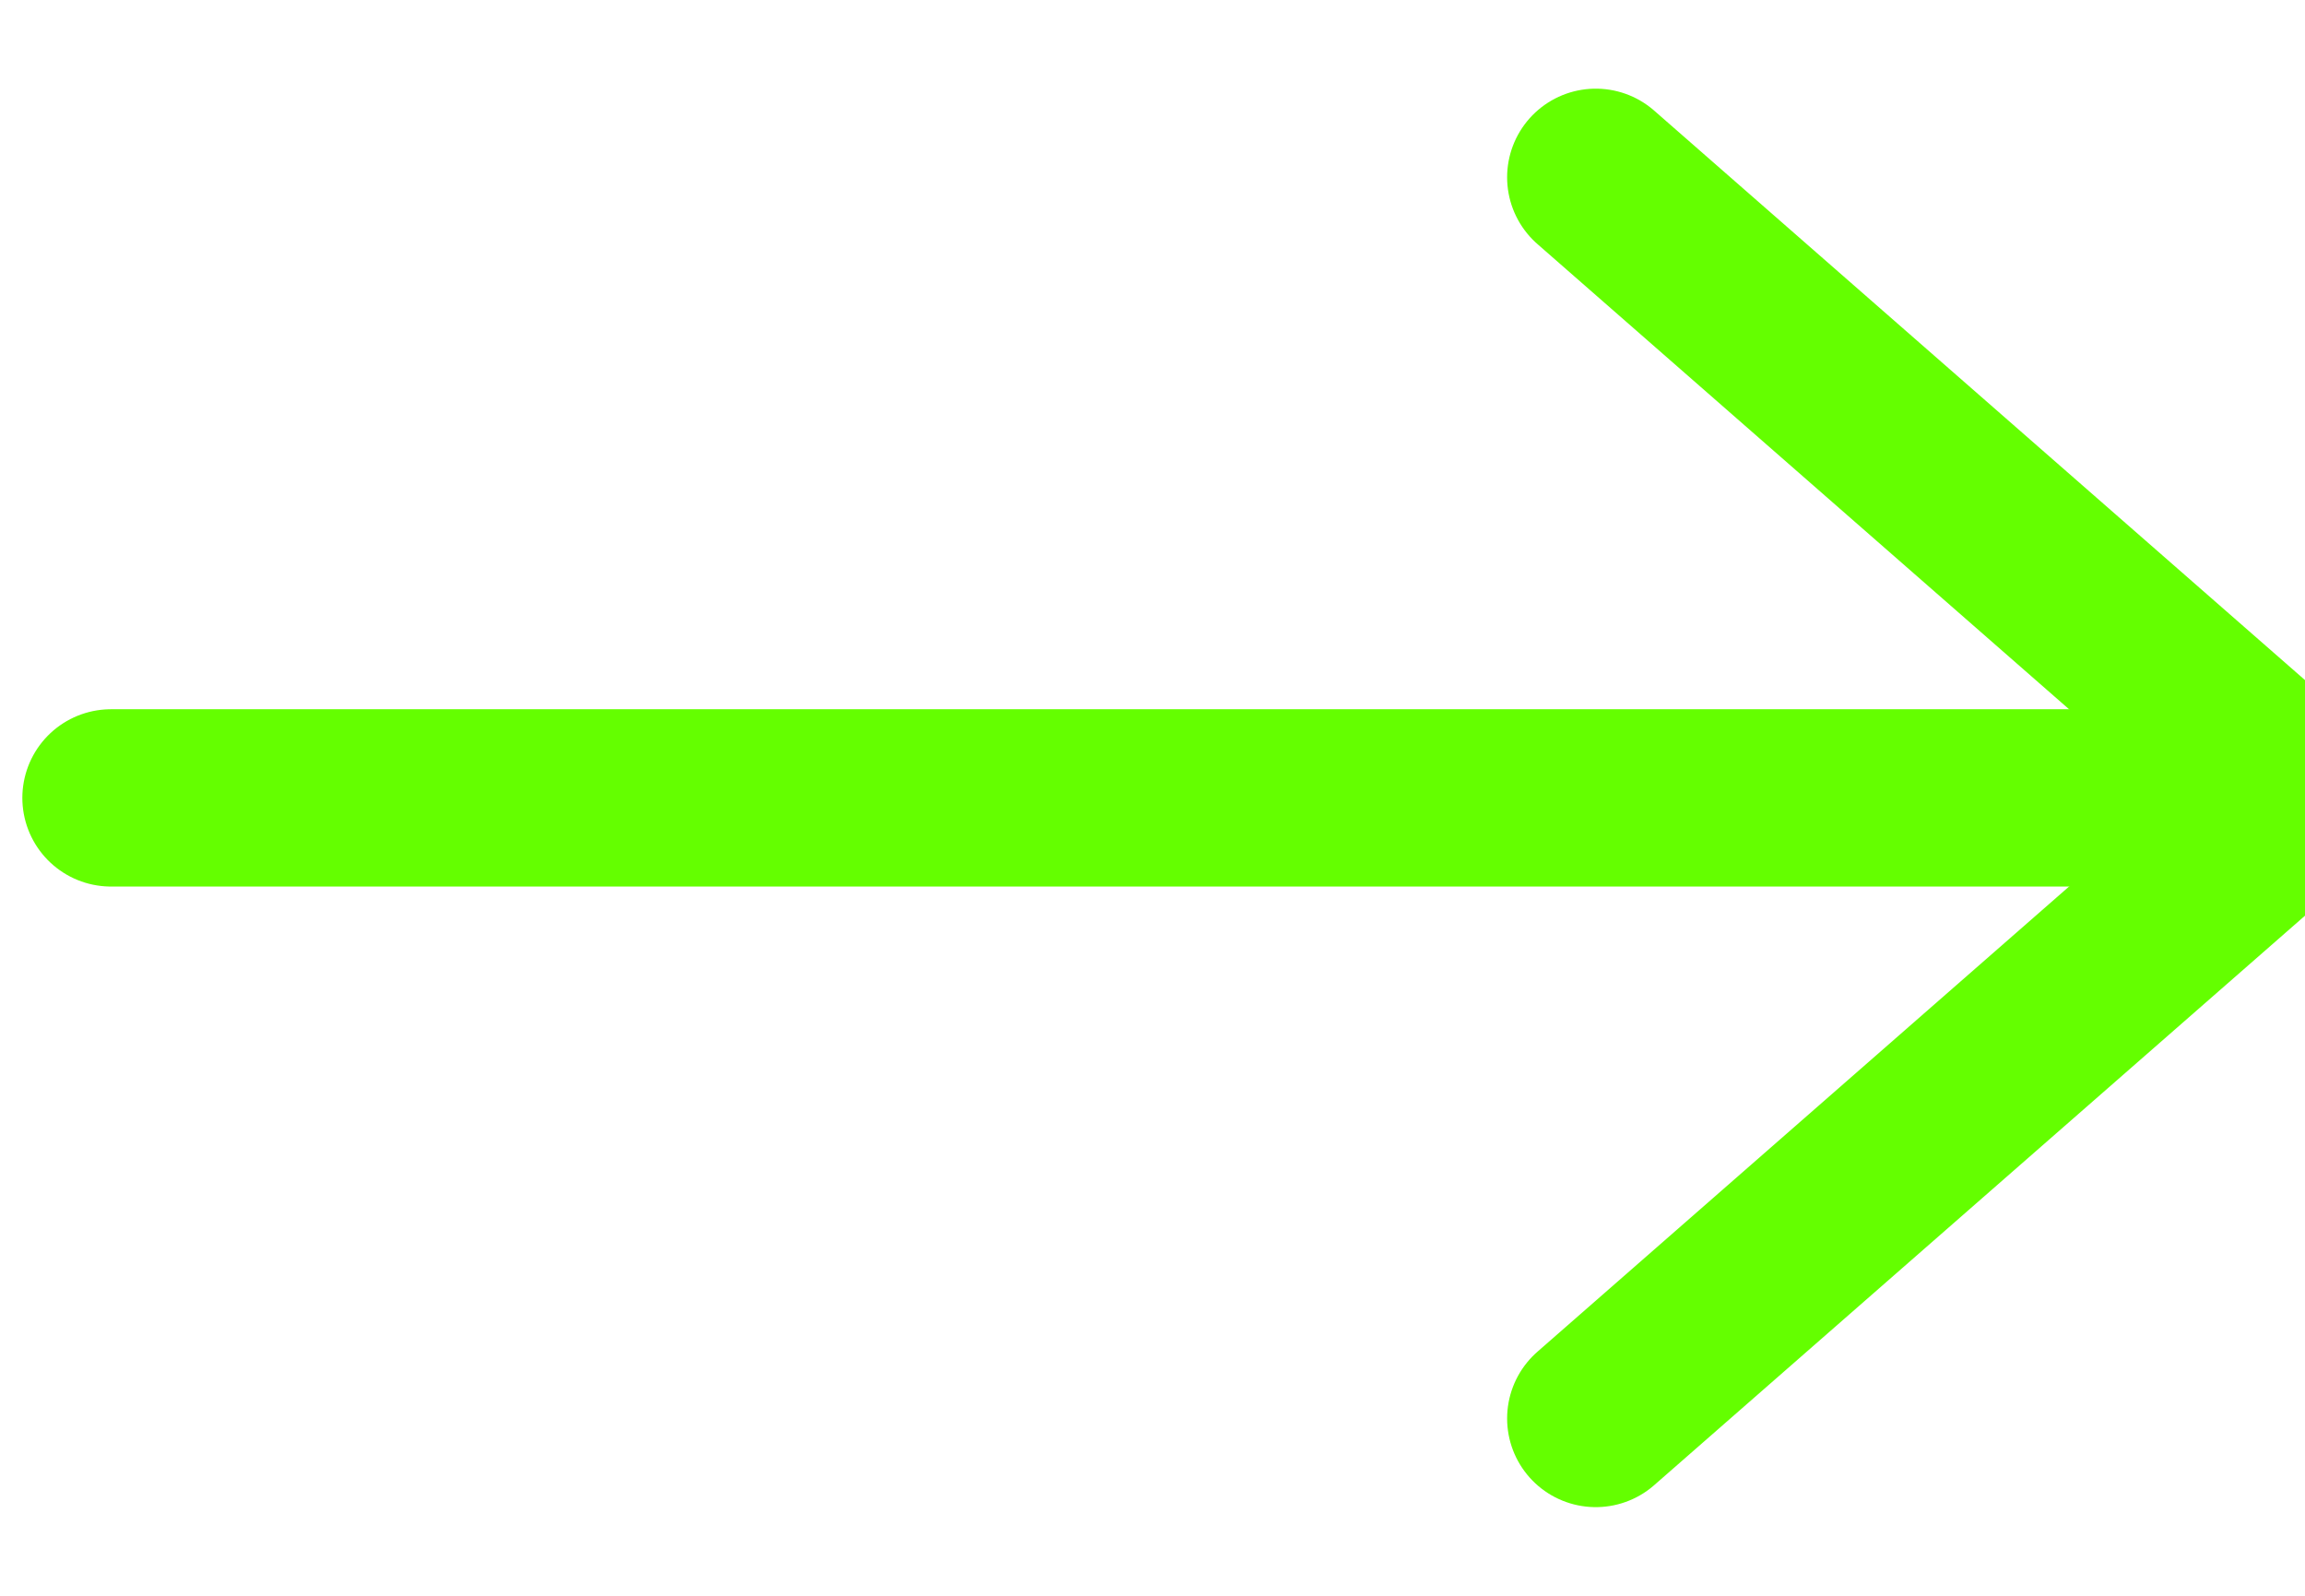<?xml version="1.0" encoding="UTF-8"?>
<svg width="13px" height="9px" viewBox="0 0 13 9" version="1.1" xmlns="http://www.w3.org/2000/svg" xmlns:xlink="http://www.w3.org/1999/xlink">
    <!-- Generator: Sketch 54.1 (76490) - https://sketchapp.com -->
    <title>Link arrow</title>
    <desc>Created with Sketch.</desc>
    <g id="Laptop-2" stroke="none" stroke-width="1" fill="none" fill-rule="evenodd" stroke-linecap="round">
        <g id="Forsíða-1440" transform="translate(-209, -1867)" stroke="#64FF00">
            <g id="Link-arrow" transform="translate(209, 1868)">
                <path d="M12.354,3.5 L0.626,3.5" id="Line-2-Copy-15"></path>
                <polyline id="Path-Copy-8" points="9 0 9 0 13 3.5 9 7"></polyline>
            </g>
        </g>
    </g>
</svg>